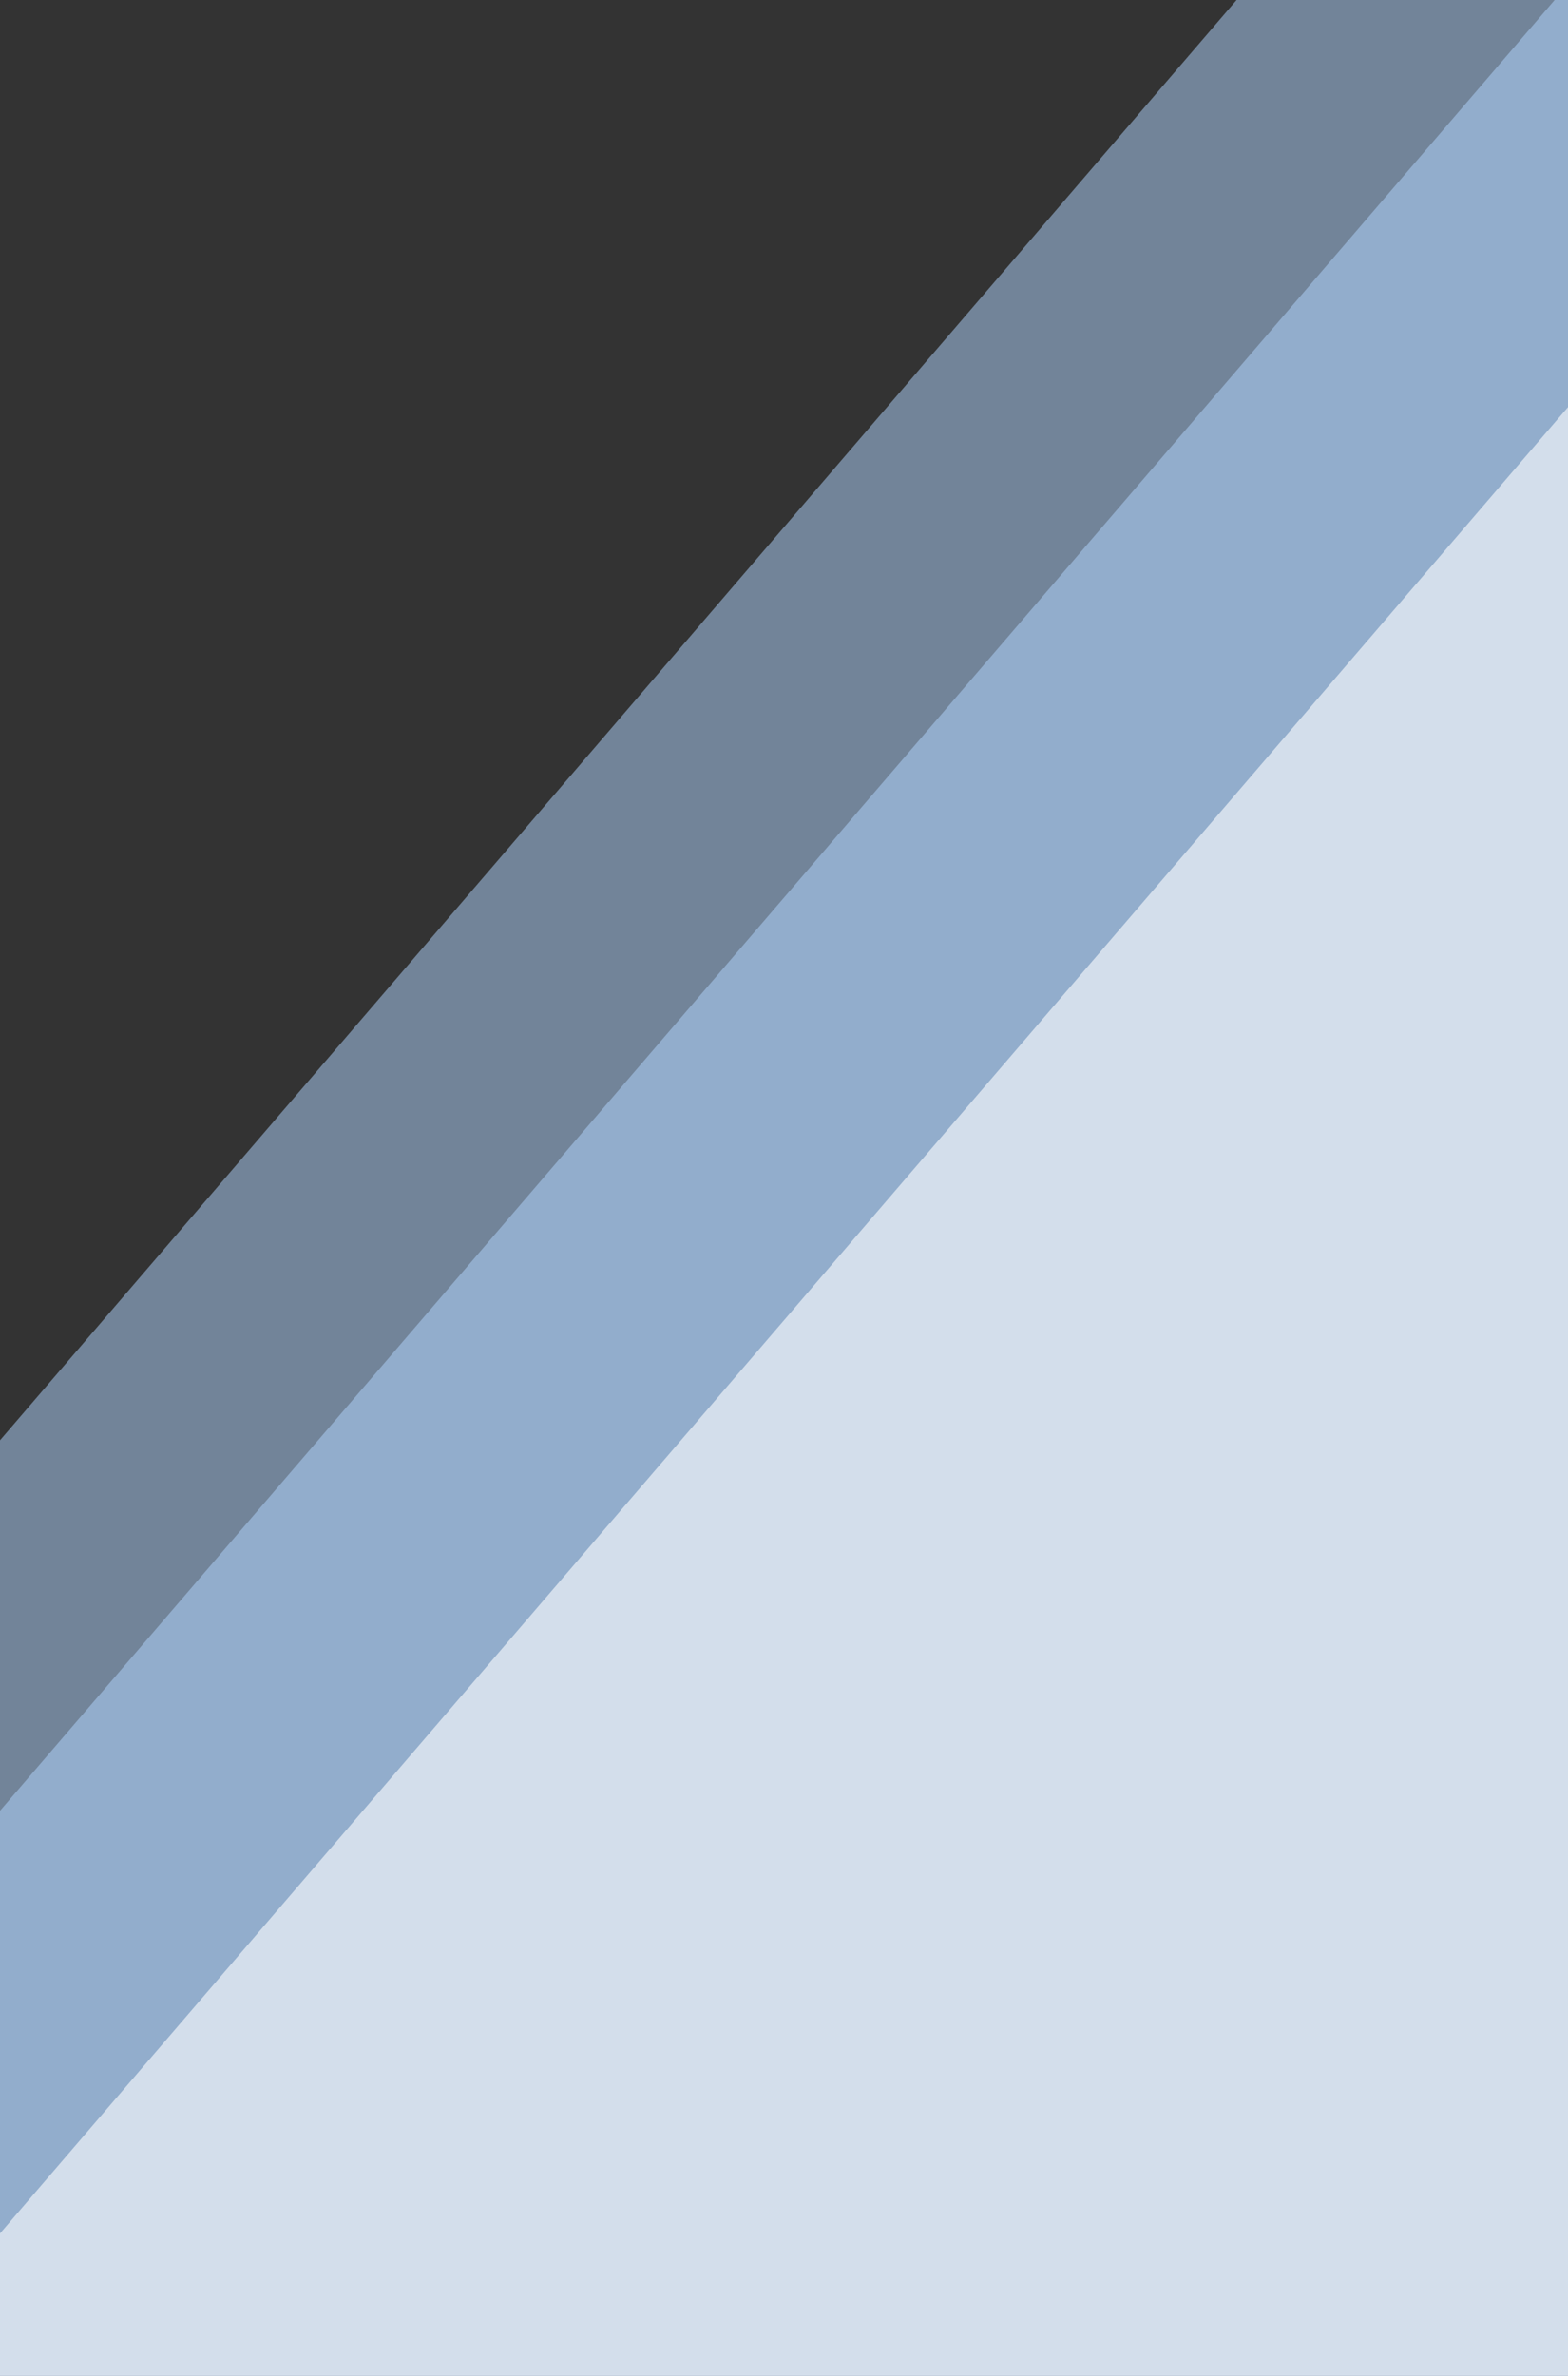 <svg width="350" height="530" viewBox="0 0 350 530" fill="none" xmlns="http://www.w3.org/2000/svg">
<rect x="0" y="0" width="350" height="530" fill="#333333" stroke="none"/>
<g clip-path="url(#clip0_335_4213)">
<path d="M1350.5 -135L392 -135L-367 748.5H1350.5V-135Z" fill="#B3D6FF" fill-opacity="0.5"/>
<path d="M1346 -135H463L-296 748.5H1346V-135Z" fill="#B2D6FF" fill-opacity="0.5"/>
<path d="M1348 -135H544L-215 748.5H1348V-135Z" fill="white" fill-opacity="0.6"/>
</g>
<defs>
<clipPath id="clip0_335_4213">
<rect width="350" height="530" fill="white"/>
</clipPath>
</defs>
</svg>

